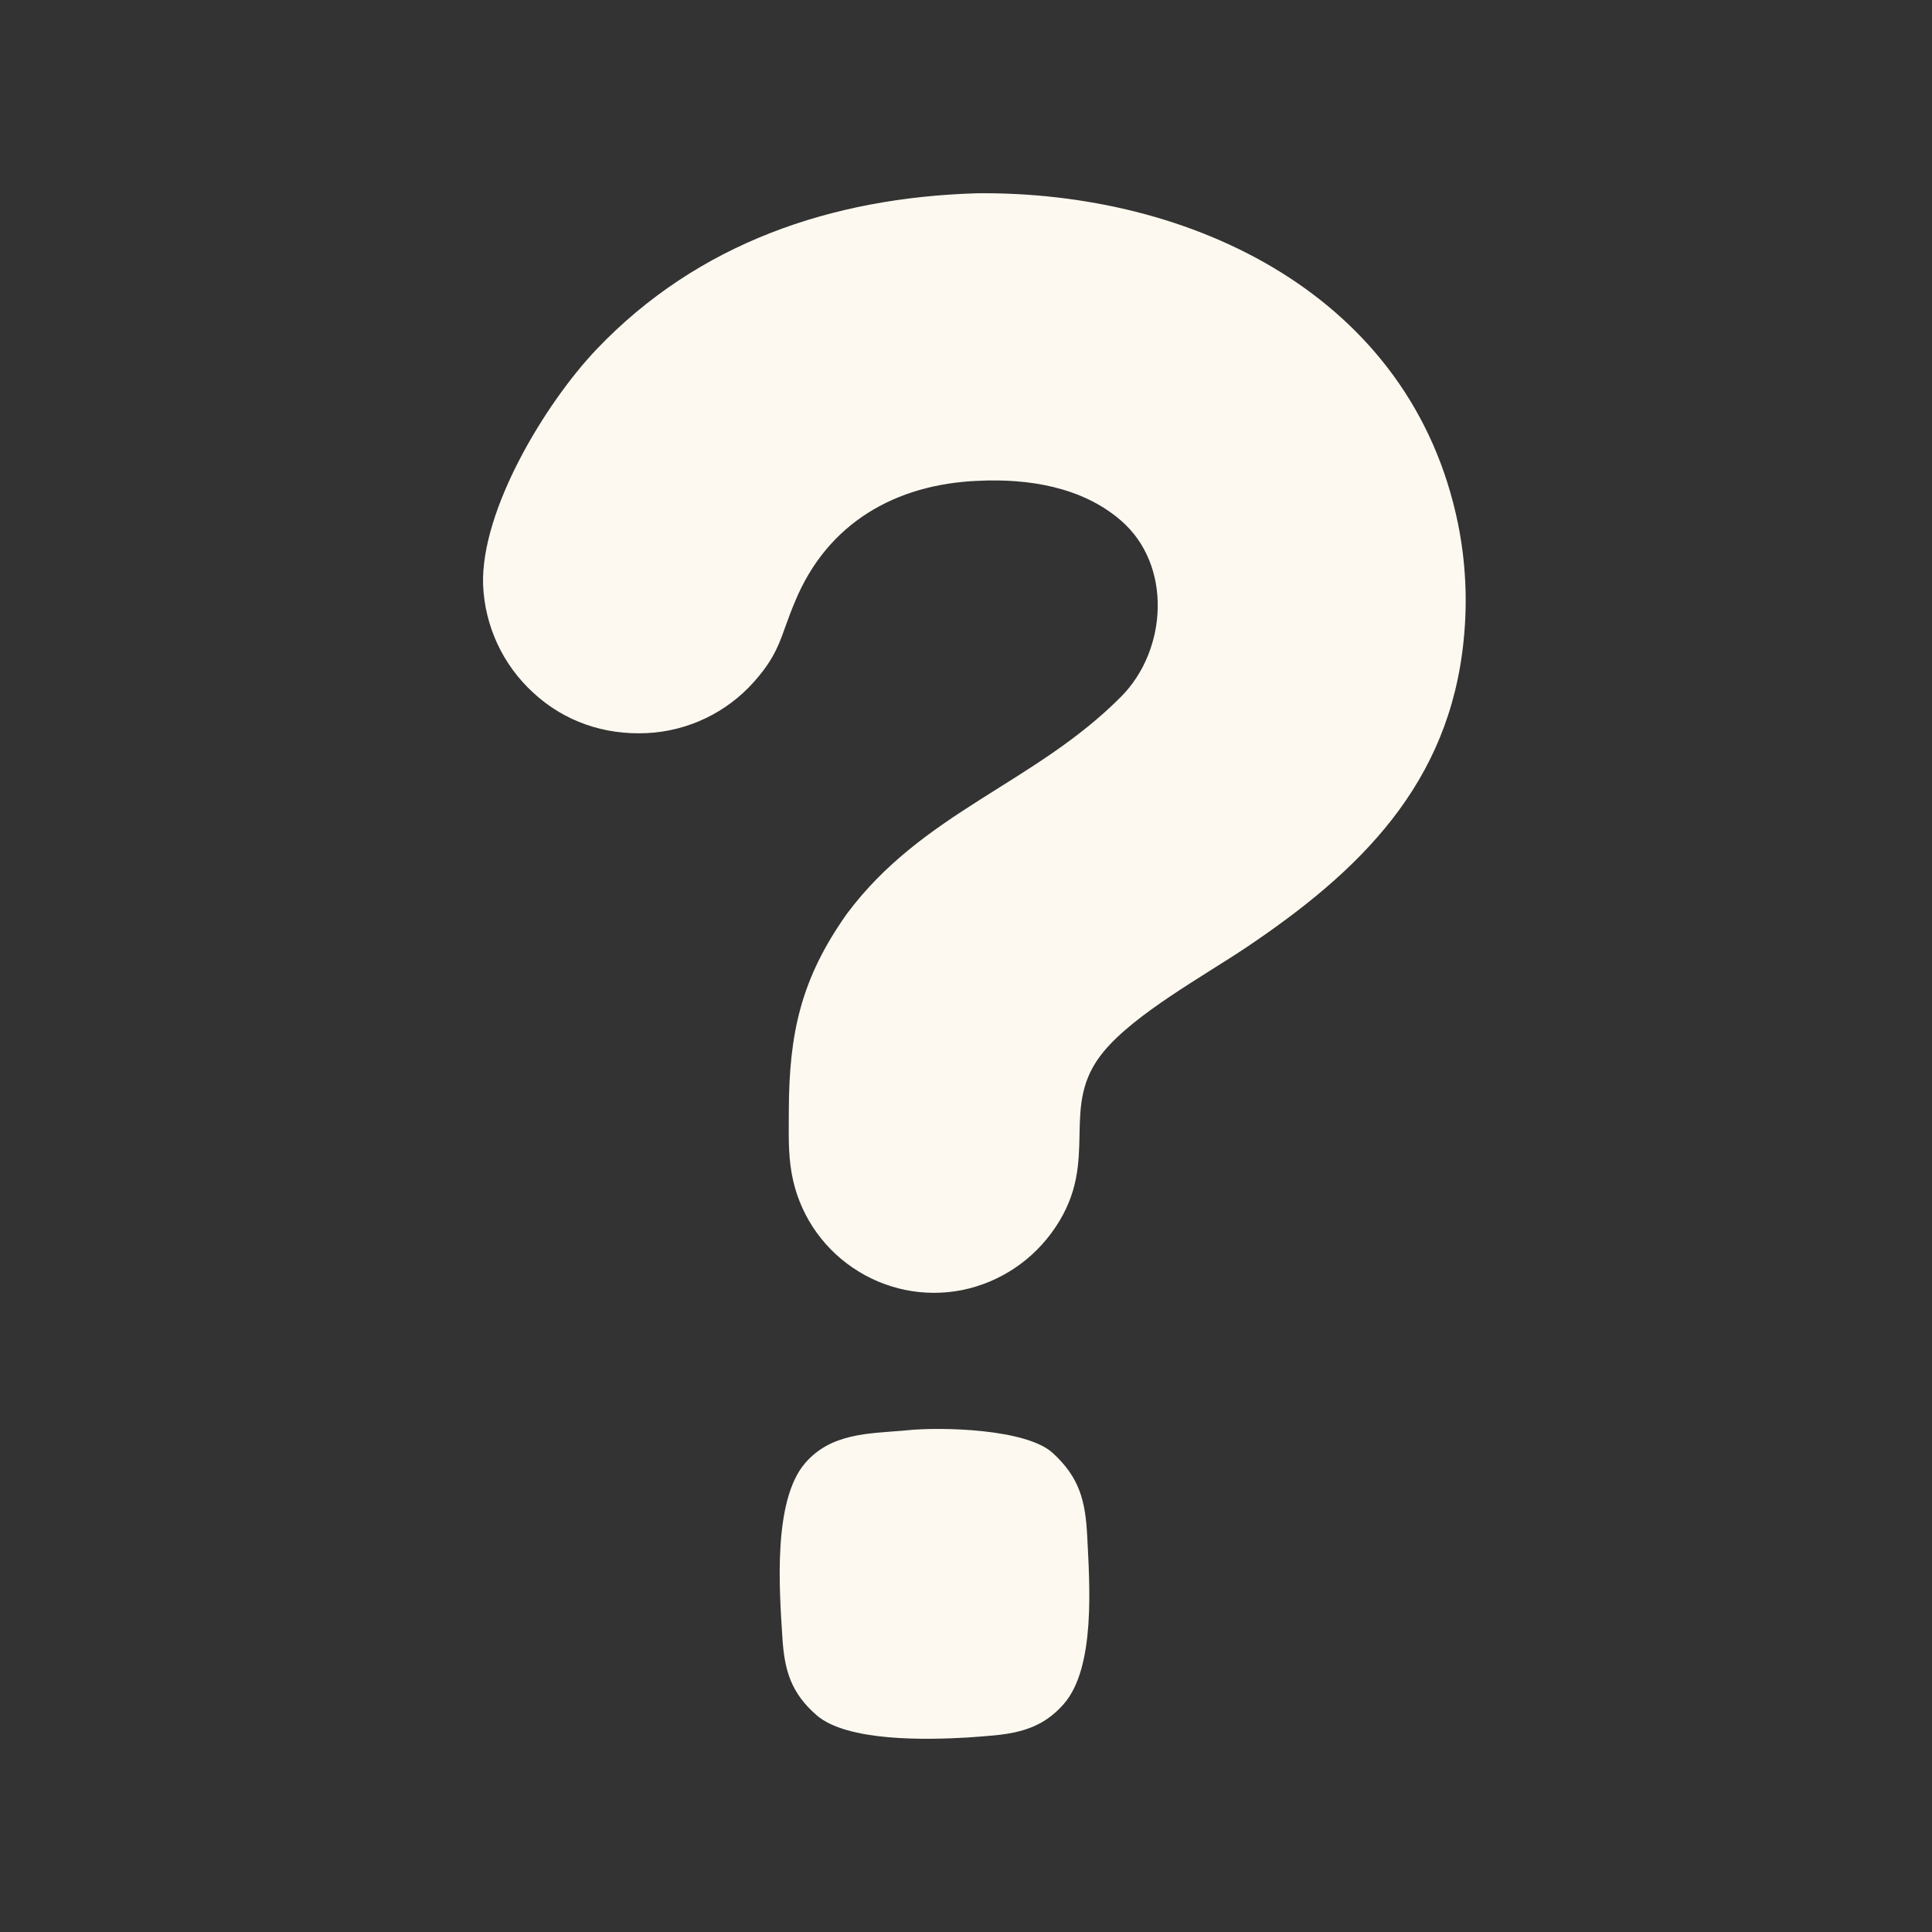 <?xml version="1.0" encoding="utf-8"?>
<svg xmlns="http://www.w3.org/2000/svg" fill="none" height="100%" overflow="visible" preserveAspectRatio="none" style="display: block;" viewBox="0 0 24 24" width="100%">
<rect x="0" y="0" width="24" height="24" fill="#333333" stroke="none"/>
<g id="Frame 17">
<path d="M10.517 11.356C9.952 12.156 9.801 12.83 9.799 13.806C9.799 14.07 9.788 14.316 9.835 14.579C9.92 15.056 10.194 15.478 10.595 15.749C10.991 16.019 11.479 16.119 11.95 16.026C12.424 15.93 12.841 15.65 13.11 15.247C13.682 14.399 13.138 13.749 13.712 13.061C14.102 12.591 14.951 12.124 15.47 11.777C16.891 10.825 18.007 9.741 18.183 7.944C18.231 7.466 18.208 6.983 18.113 6.511C17.535 3.668 14.799 2.371 12.13 2.401C10.334 2.456 8.671 3.016 7.41 4.34C6.775 5.008 5.973 6.333 6.001 7.262C6.021 7.775 6.245 8.258 6.623 8.604C7.012 8.965 7.509 9.132 8.036 9.107C8.547 9.082 9.027 8.852 9.367 8.469C9.7 8.095 9.695 7.896 9.879 7.466C10.28 6.499 11.124 6.015 12.149 5.973C12.773 5.943 13.44 6.047 13.925 6.466C14.565 7.02 14.502 8.074 13.928 8.653C12.855 9.735 11.46 10.086 10.517 11.356ZM12.018 21.584C12.478 21.548 12.88 21.551 13.215 21.167C13.613 20.712 13.535 19.67 13.506 19.088C13.484 18.645 13.411 18.355 13.077 18.049C12.749 17.749 11.693 17.723 11.26 17.768L11.232 17.771C10.787 17.809 10.323 17.802 10.001 18.176C9.597 18.646 9.682 19.764 9.72 20.356C9.746 20.759 9.832 21.035 10.143 21.306C10.524 21.638 11.513 21.613 12.018 21.584Z" fill="#FDF9F0" id="Vector"/>
</g>
</svg>